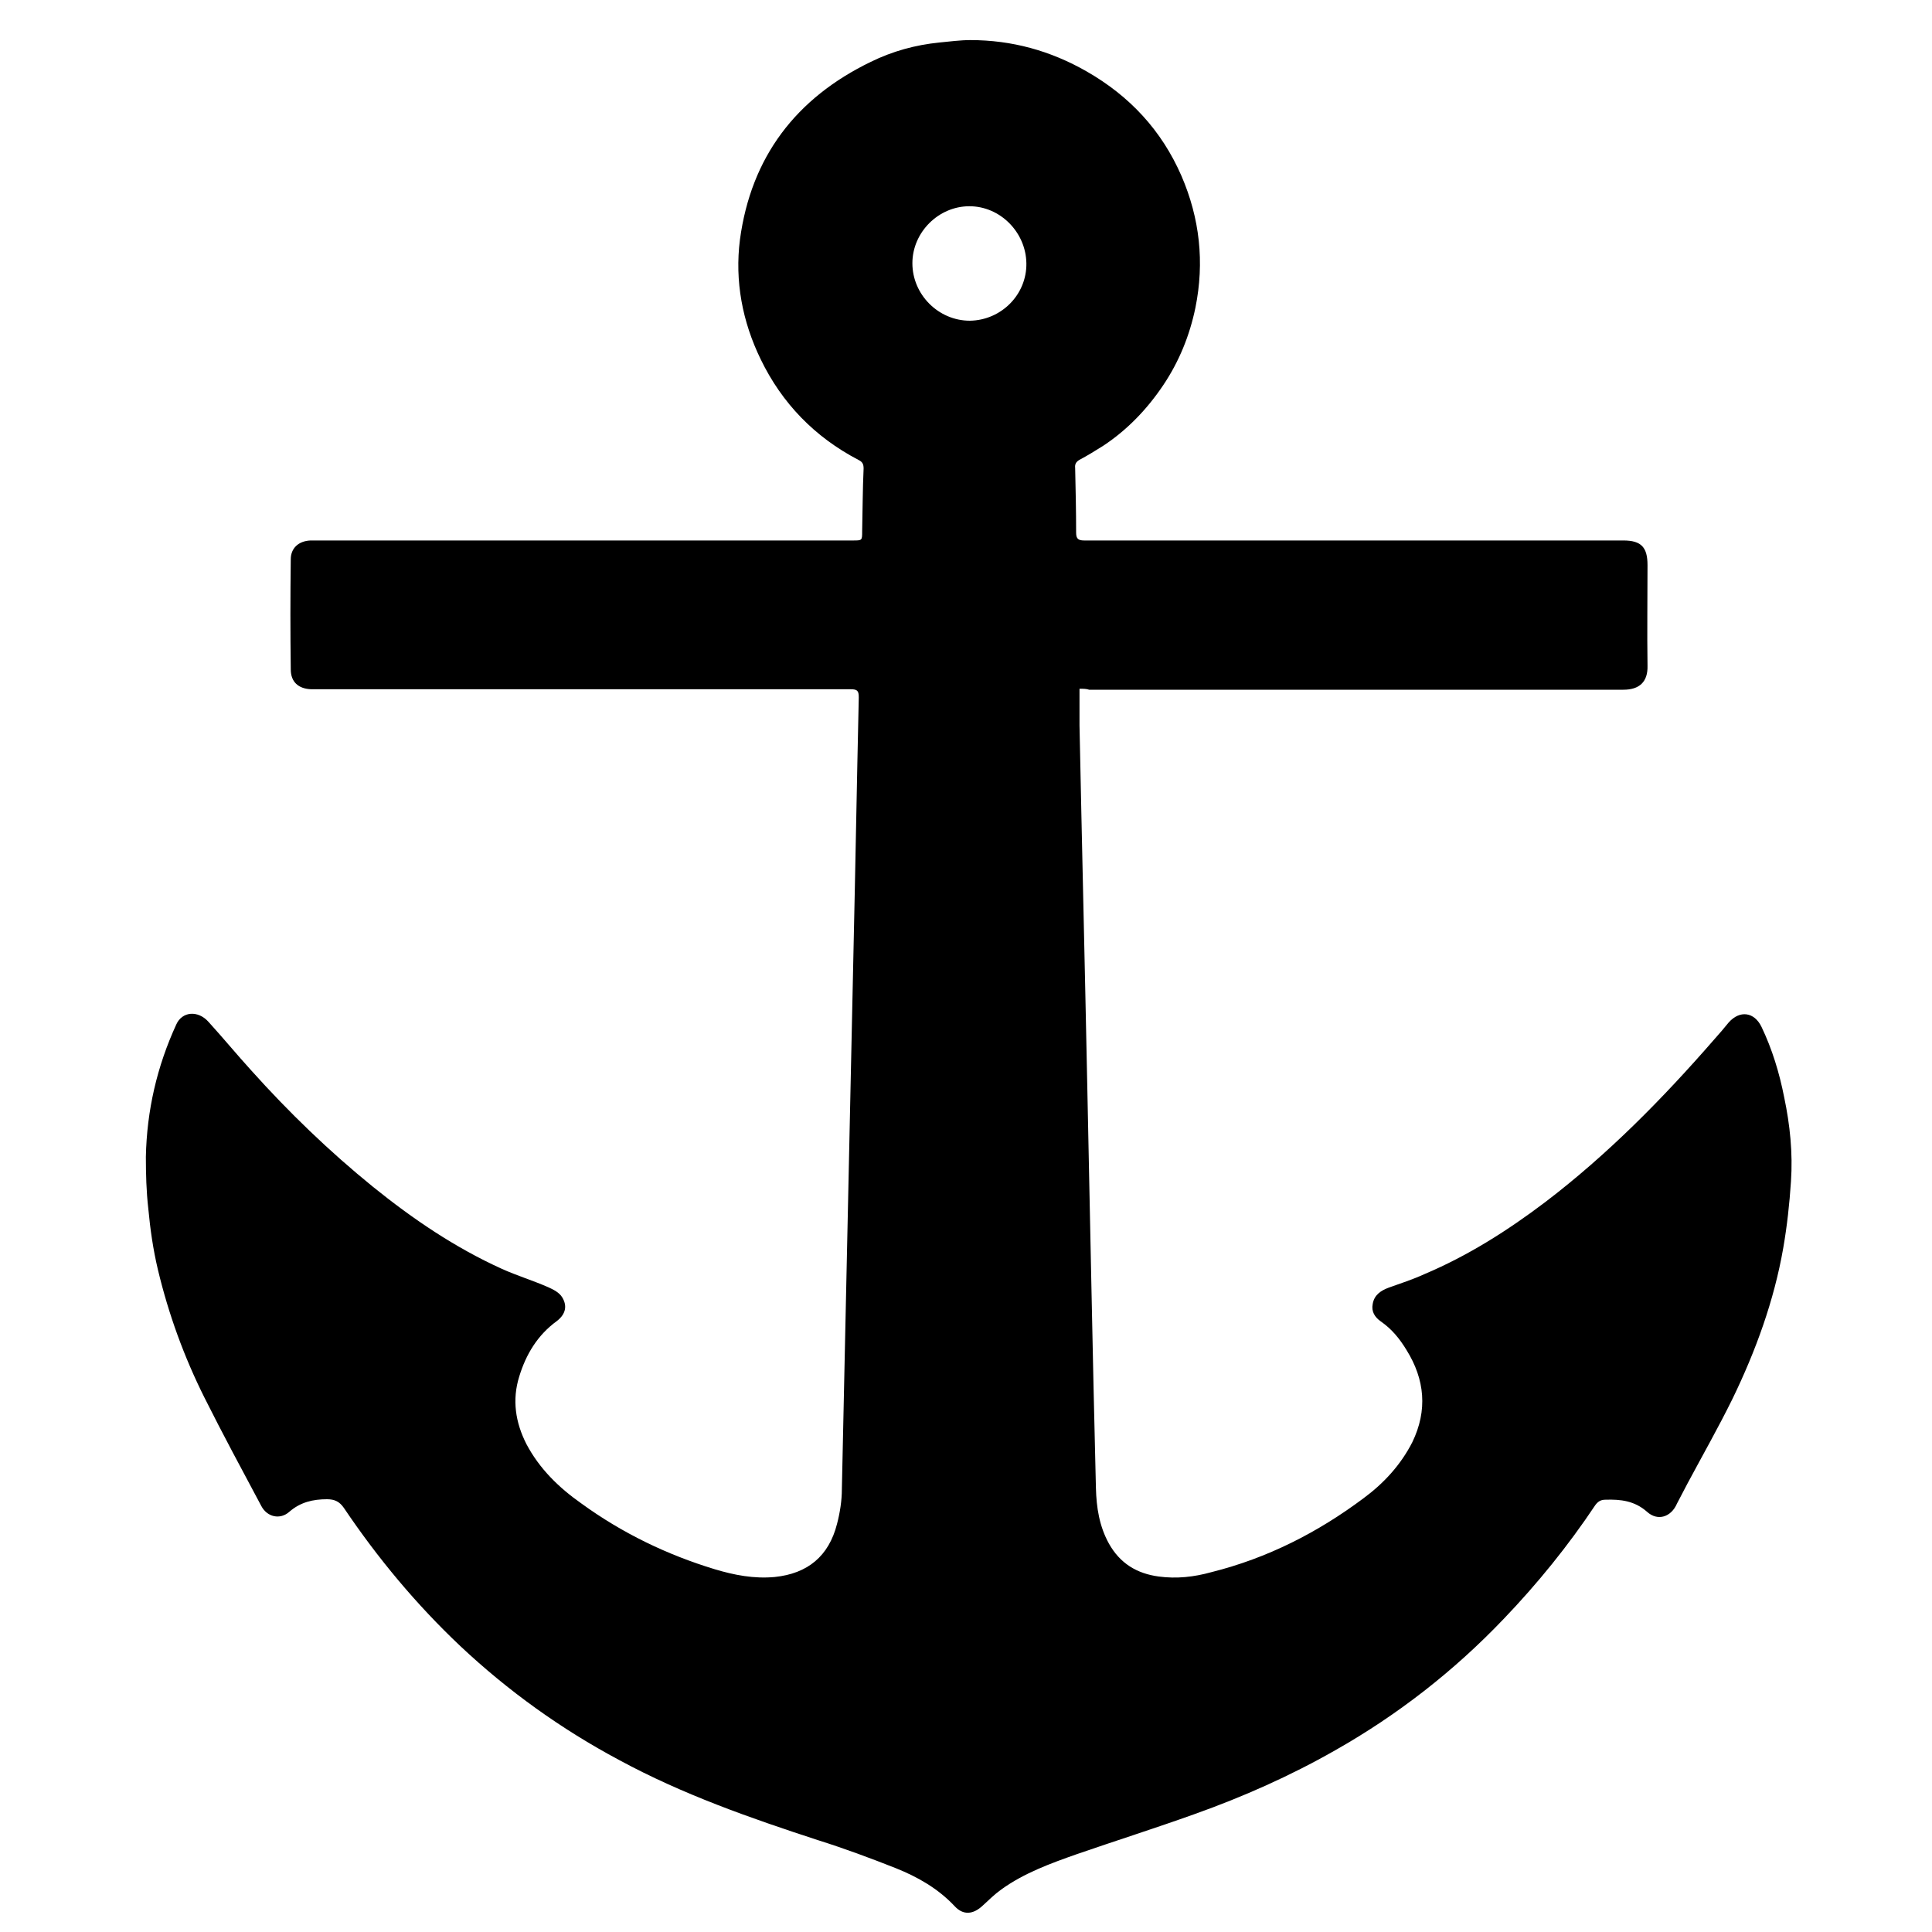 <?xml version="1.0" encoding="utf-8"?>
<!-- Generator: Adobe Illustrator 21.1.0, SVG Export Plug-In . SVG Version: 6.00 Build 0)  -->
<svg version="1.1" id="Layer_1" xmlns="http://www.w3.org/2000/svg" xmlns:xlink="http://www.w3.org/1999/xlink" x="0px" y="0px"
	 viewBox="0 0 400 400" style="enable-background:new 0 0 400 400;" xml:space="preserve">
<g>
	<path d="M223.5,142.6c0,2.7,0,5.2,0,7.6c0.5,24.7,1.1,49.4,1.6,74.2c0.6,27.9,1.1,55.8,1.8,83.7c0.1,4,0.7,7.9,2.7,11.5
		c2.3,4.1,5.8,6.2,10.3,6.8c3.7,0.5,7.3,0.1,10.9-0.9c11.6-2.9,22-8.2,31.5-15.3c4.2-3.1,7.7-6.9,10.1-11.6c3.2-6.6,2.6-13-1.2-19.1
		c-1.4-2.3-3-4.3-5.3-5.9c-1.3-0.9-2-2.1-1.7-3.6c0.3-1.9,1.7-2.8,3.3-3.4c2.5-0.9,5-1.7,7.4-2.8c9-3.8,17.2-9,25-14.9
		c13-9.9,24.4-21.5,35.1-33.8c1-1.1,2-2.3,2.9-3.4c2.3-2.6,5.3-2.2,6.8,0.9c2.2,4.6,3.7,9.5,4.7,14.6c1.2,5.7,1.8,11.5,1.4,17.4
		c-0.3,4.6-0.8,9.2-1.6,13.8c-1.9,10.9-5.7,21.3-10.5,31.2c-2.9,5.9-6.2,11.7-9.3,17.5c-0.7,1.4-1.5,2.8-2.2,4.2
		c-1.2,2.8-4,3.7-6.2,1.7c-2.6-2.3-5.5-2.6-8.6-2.5c-0.9,0-1.5,0.3-2.1,1.1c-5.6,8.4-12,16.3-19,23.6c-10.3,10.8-22,19.9-34.9,27.2
		c-9.3,5.3-19,9.6-29.1,13.2c-8.1,2.9-16.3,5.5-24.4,8.3c-5.4,1.9-10.9,3.9-15.6,7.3c-1.4,1-2.6,2.2-3.8,3.3c-2,1.9-4.1,2.1-5.9,0.1
		c-3.4-3.6-7.6-6-12.1-7.8c-5.3-2.1-10.7-4.1-16.1-5.8c-14.1-4.6-28.1-9.5-41.2-16.6c-12-6.4-23-14.3-32.9-23.6
		c-9.1-8.6-17.1-18.2-24.1-28.6c-0.9-1.3-1.9-1.8-3.5-1.8c-2.9,0-5.5,0.6-7.8,2.6c-1.9,1.7-4.6,1.1-5.8-1.2c-4-7.5-8-14.9-11.8-22.5
		c-4.2-8.4-7.4-17.2-9.6-26.4c-1-4.2-1.6-8.4-2-12.7c-0.4-3.5-0.5-7.1-0.5-10.7c0.2-9.6,2.3-18.7,6.3-27.4c1.2-2.7,4.5-3,6.7-0.5
		c3,3.3,5.8,6.7,8.8,10c7.8,8.7,16.2,16.8,25.2,24.1c8.3,6.7,17,12.6,26.7,17c3.1,1.4,6.4,2.4,9.6,3.8c1.1,0.5,2.3,1.1,2.9,2.1
		c1.1,1.8,0.7,3.5-1.1,4.9c-4,2.9-6.4,6.9-7.8,11.5c-1.5,4.8-0.8,9.5,1.5,14c2.7,5.1,6.7,9,11.4,12.3c8.4,6.1,17.7,10.6,27.6,13.6
		c4,1.2,8.1,2,12.4,1.6c6.8-0.7,11.2-4.3,12.9-11c0.6-2.3,1-4.8,1-7.2c0.8-37,1.6-74.1,2.4-111.1c0.4-17.6,0.7-35.2,1.1-52.8
		c0-1.4-0.3-1.7-1.7-1.7c-36.6,0-73.2,0-109.8,0c-0.6,0-1.2,0-1.9,0c-2.6-0.1-4.2-1.5-4.2-4.1c-0.1-7.6-0.1-15.2,0-22.8
		c0-2.3,1.6-3.8,4.1-3.9c0.4,0,0.8,0,1.2,0c37,0,74.1,0,111.1,0c1.9,0,1.9,0,1.9-1.9c0.1-4.3,0.1-8.7,0.3-13c0-1-0.3-1.4-1.1-1.8
		c-9-4.7-15.8-11.7-20.2-20.8c-3.8-7.8-5.4-16.2-4.3-24.8c2.3-17.1,11.6-29.3,27.1-36.8c4.5-2.2,9.2-3.5,14.2-4
		c2.1-0.2,4.3-0.5,6.4-0.5c8.6,0,16.6,2.2,24.1,6.5c8.9,5.1,15.5,12.2,19.6,21.6c3.8,8.8,4.8,17.9,2.9,27.3
		c-1.2,5.8-3.4,11.2-6.7,16.1c-3.3,4.9-7.4,9.2-12.4,12.5c-1.6,1-3.2,2-4.9,2.9c-0.7,0.4-1,0.9-0.9,1.7c0.1,4.5,0.2,8.9,0.2,13.4
		c0,1.3,0.5,1.6,1.7,1.6c22.7,0,45.5,0,68.2,0c14.5,0,29,0,43.4,0c3.7,0,5,1.4,5,5.1c0,6.9-0.1,13.9,0,20.8c0.1,3.4-1.7,5-5,5
		c-36.9,0-73.7,0-110.6,0C224.9,142.6,224.3,142.6,223.5,142.6z M200.7,42.7c-6.4,0-11.8,5.4-11.8,11.8c0,6.5,5.4,11.9,11.9,11.9
		c6.5-0.1,11.8-5.4,11.7-11.9C212.4,48.1,207.1,42.7,200.7,42.7z"/>
</g>
</svg>
